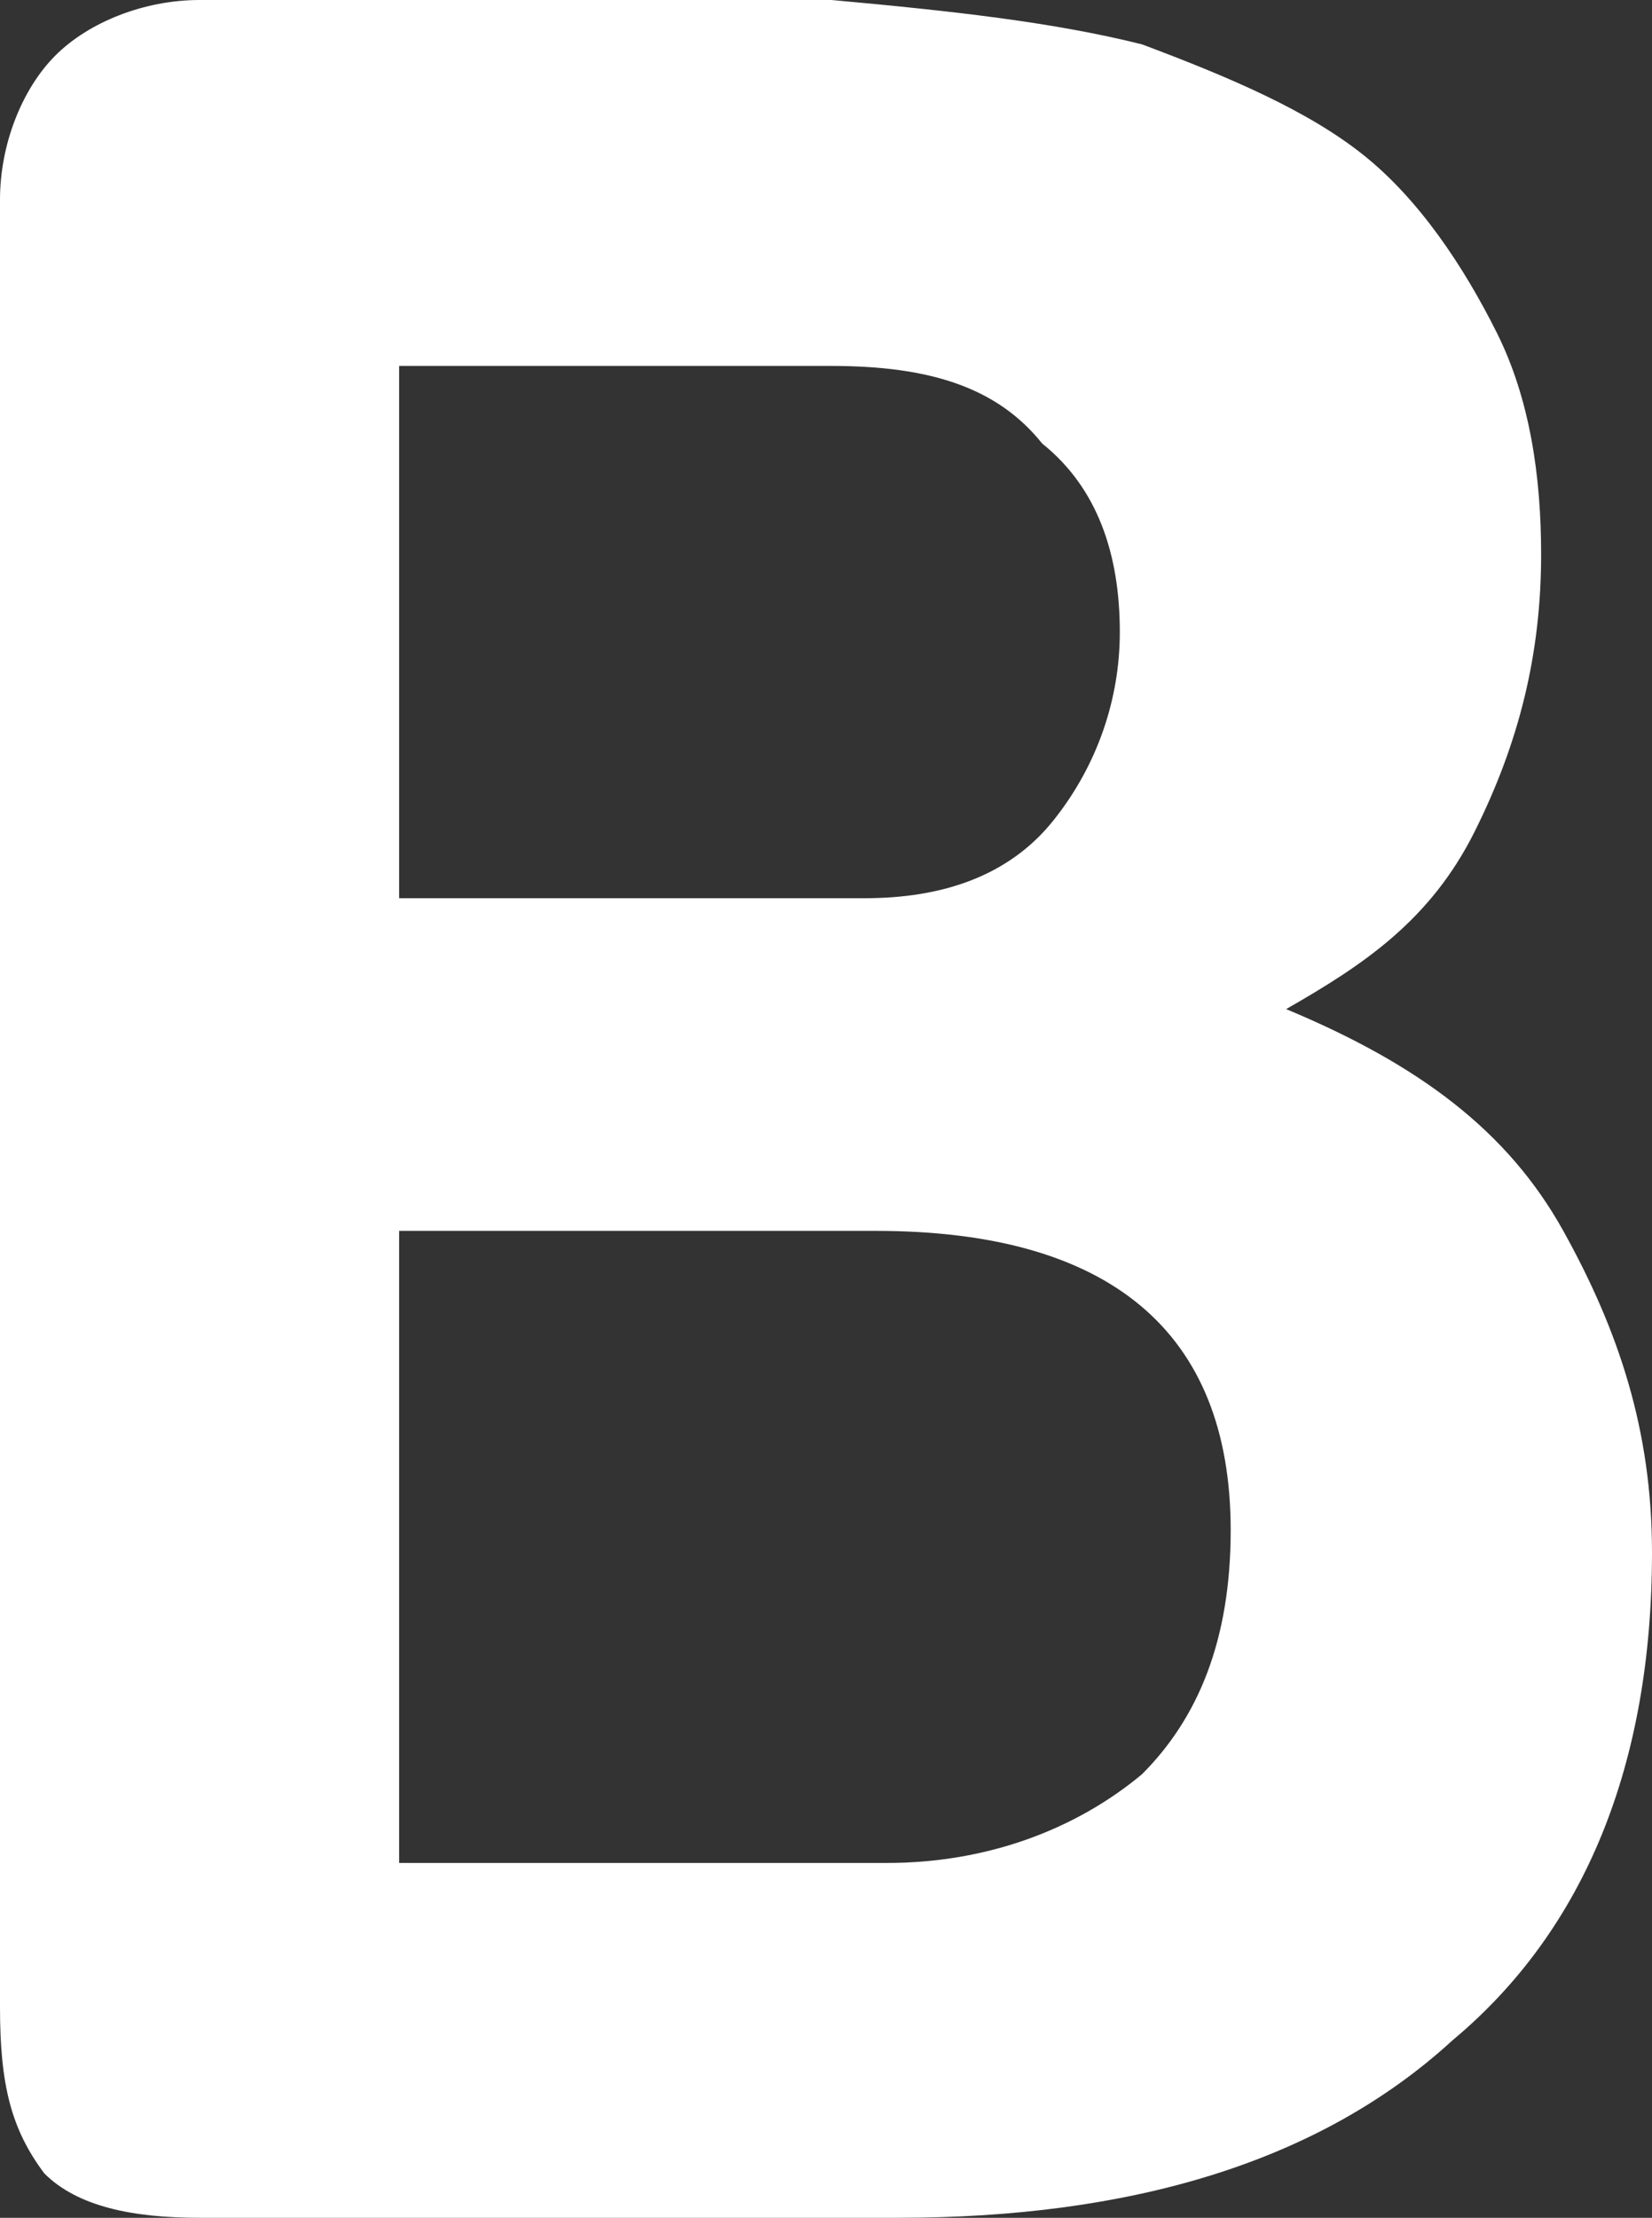 <?xml version="1.0" encoding="utf-8"?>
<!-- Generator: Adobe Illustrator 24.0.0, SVG Export Plug-In . SVG Version: 6.00 Build 0)  -->
<svg version="1.1" id="Layer_1" xmlns="http://www.w3.org/2000/svg" xmlns:xlink="http://www.w3.org/1999/xlink" x="0px" y="0px"
	 viewBox="0 0 14.9 20" enable-background="new 0 0 14.9 20" xml:space="preserve">
<rect x="0" y="0" width="14.9" height="20" fill="#333333" stroke="none"/>
<path fill="#FFFFFF" d="M10.3,0.4c0.8,0.3,1.5,0.6,2,1s0.9,1,1.2,1.6s0.4,1.3,0.4,2c0,0.9-0.2,1.7-0.6,2.5s-1,1.2-1.7,1.6
	c1.2,0.5,2,1.1,2.5,2s0.8,1.8,0.8,2.9c0,1.9-0.6,3.4-1.8,4.4c-1.2,1.1-2.9,1.6-5,1.6H1.8c-0.6,0-1.1-0.1-1.4-0.4
	C0.1,19.2,0,18.8,0,18.1V1.8c0-0.5,0.2-1,0.5-1.3S1.3,0,1.8,0h5.7C8.6,0.1,9.5,0.2,10.3,0.4z M9.5,7.4c0.4-0.5,0.6-1.1,0.6-1.7
	C10.1,5,9.9,4.4,9.4,4C9,3.5,8.4,3.3,7.5,3.3H3.6v4.8h4.2C8.5,8.1,9.1,7.9,9.5,7.4z M10.3,16c0.5-0.5,0.8-1.2,0.8-2.2
	c0-1.8-1.1-2.7-3.2-2.7H3.6v5.7H8C8.9,16.8,9.7,16.5,10.3,16z"/>
</svg>

